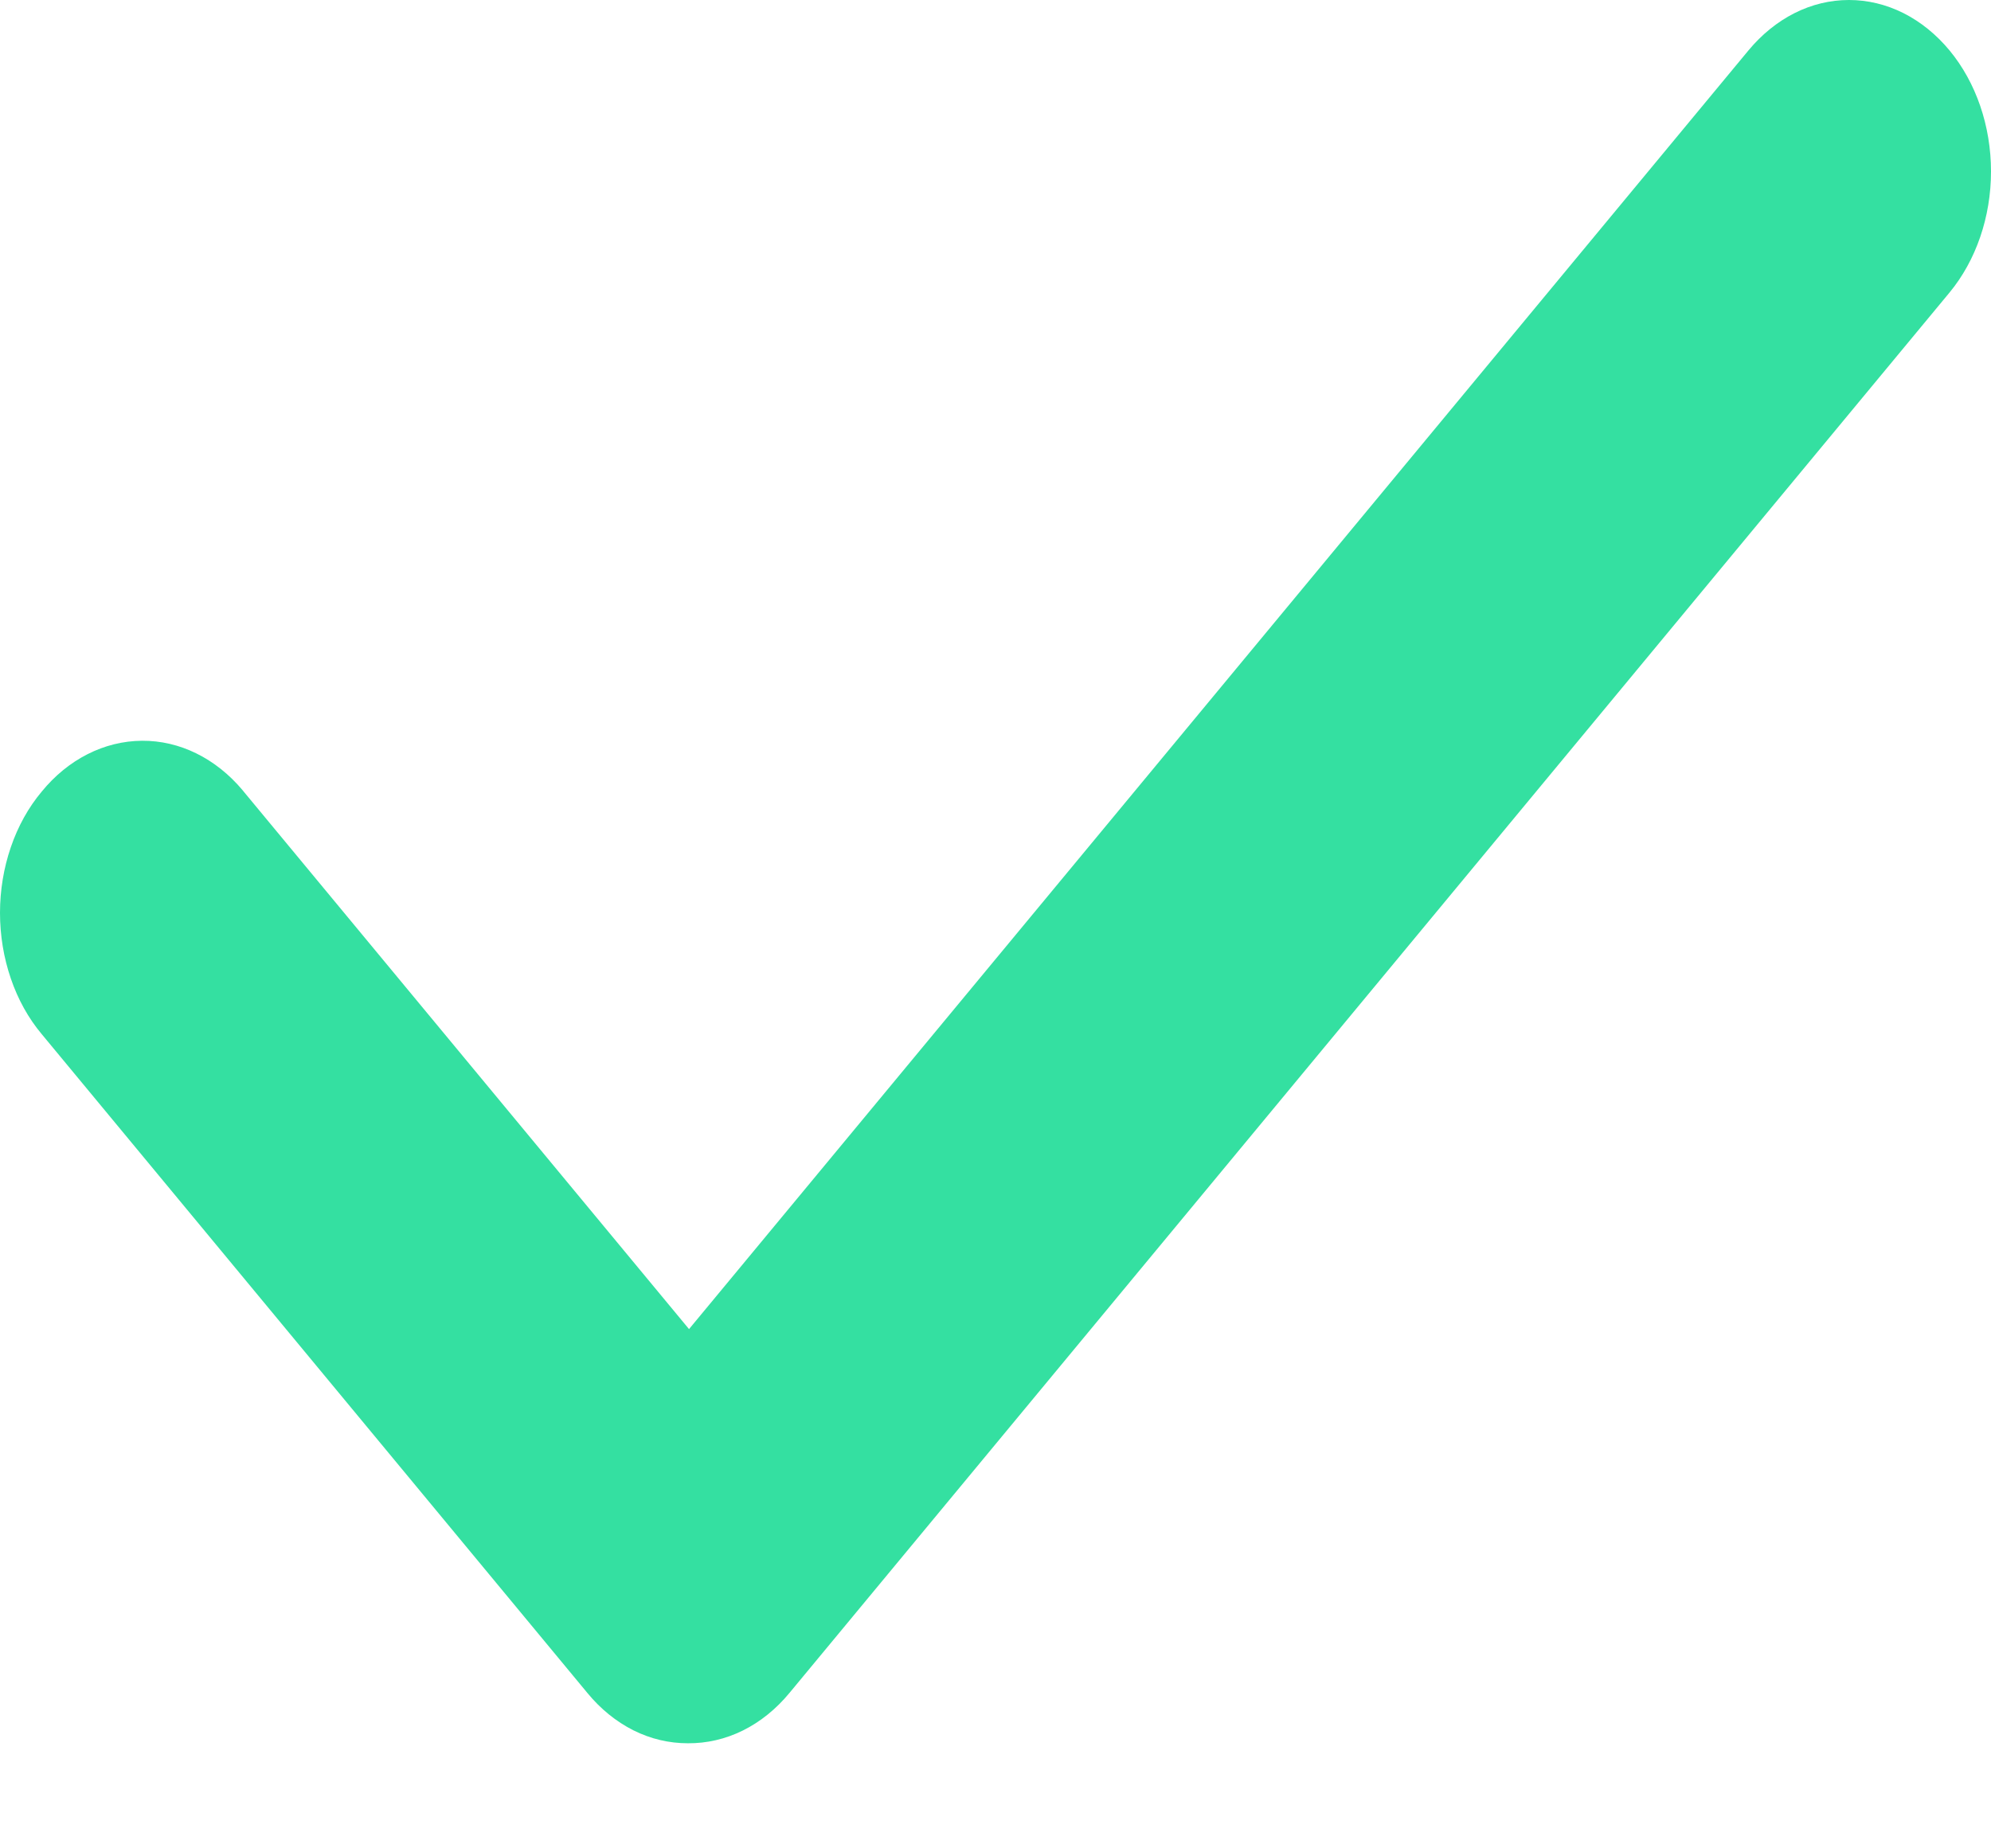 <svg width="14" height="13" viewBox="0 0 14 13" fill="none" xmlns="http://www.w3.org/2000/svg">
<path d="M4.837 12.261C4.705 12.261 4.576 12.231 4.454 12.17C4.333 12.109 4.223 12.02 4.131 11.908L0.293 7.273C0.2 7.162 0.126 7.029 0.076 6.882C0.026 6.736 0 6.579 0 6.42C0 6.262 0.026 6.105 0.076 5.959C0.126 5.812 0.2 5.679 0.293 5.568C0.479 5.34 0.733 5.212 0.998 5.21C1.263 5.208 1.517 5.333 1.706 5.558L1.714 5.568L4.845 9.348L12.295 0.354C12.388 0.242 12.498 0.153 12.619 0.092C12.74 0.031 12.87 0 13.001 0C13.133 0 13.262 0.031 13.384 0.092C13.505 0.153 13.615 0.242 13.708 0.354C13.895 0.58 14 0.886 14 1.206C14 1.525 13.895 1.832 13.708 2.058L5.552 11.906C5.458 12.02 5.347 12.11 5.224 12.171C5.101 12.232 4.969 12.262 4.837 12.261Z" fill="#34E0A1"/>
</svg>
